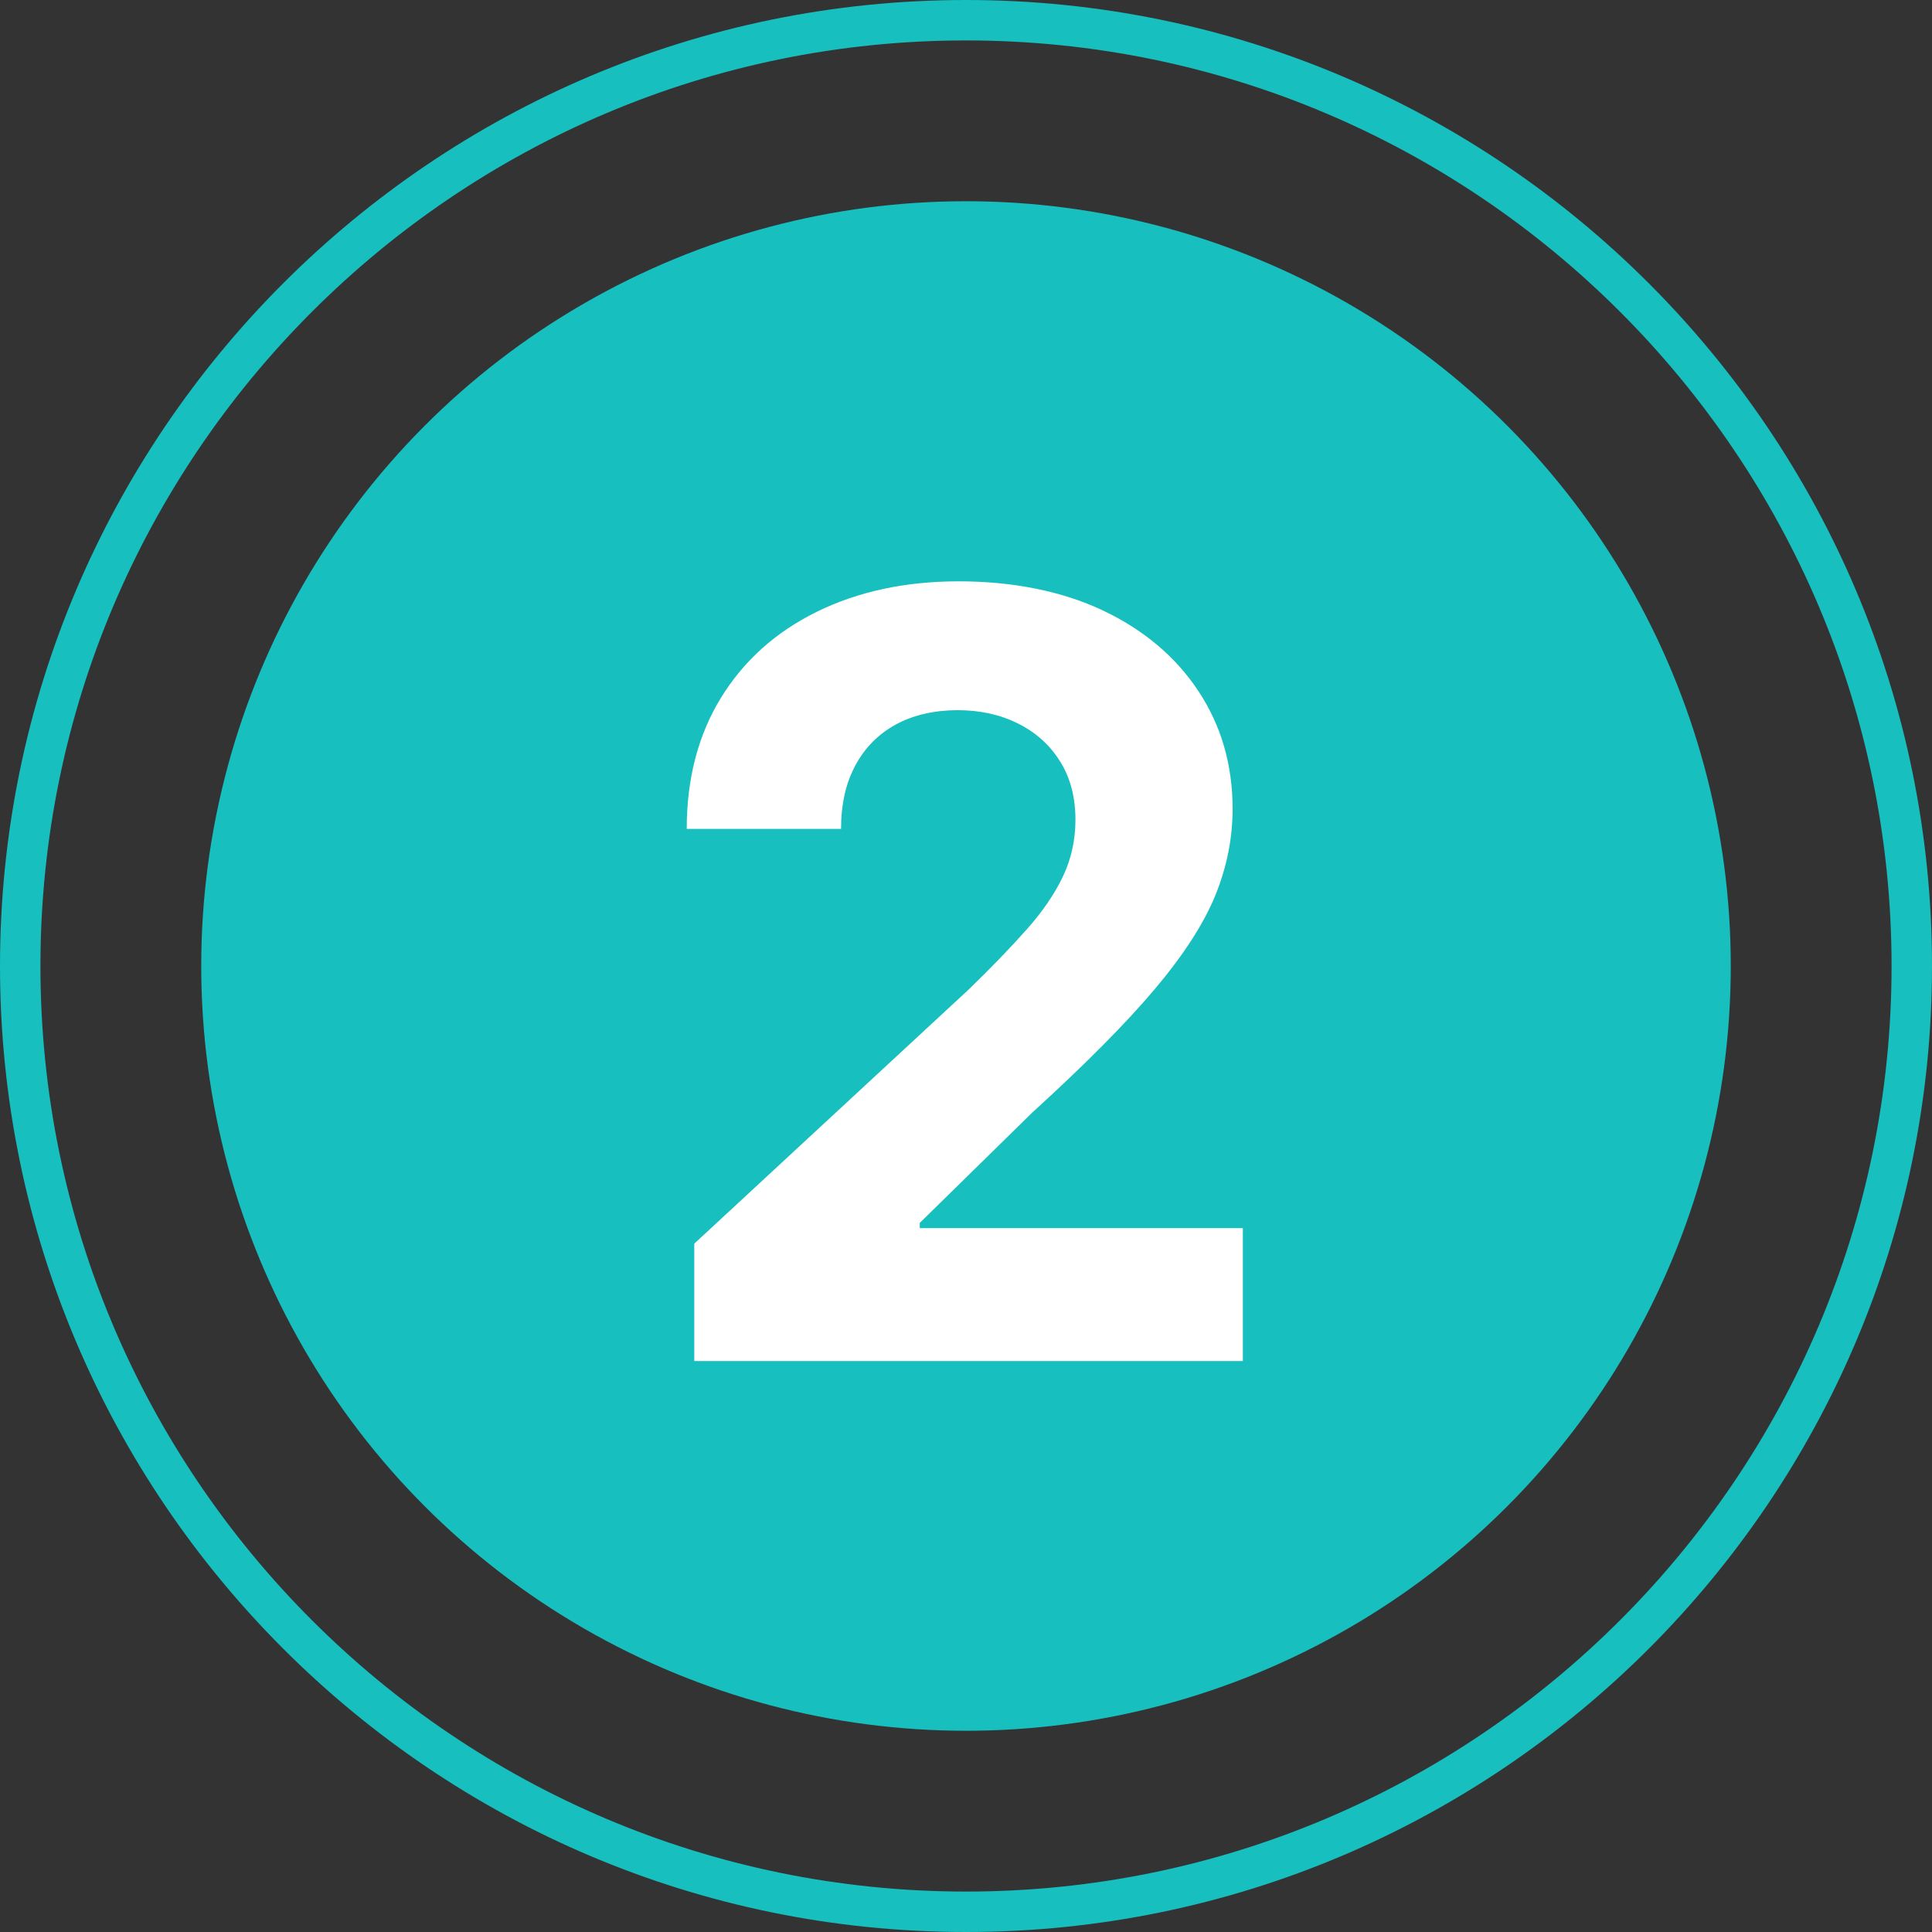 <?xml version="1.0" encoding="UTF-8"?>
<svg id="Ebene_2" data-name="Ebene 2" xmlns="http://www.w3.org/2000/svg" viewBox="0 0 143.34 143.34">
  <rect x="0" y="0" width="143.34" height="143.34" fill="#333333" stroke="none"/>
  <defs>
    <style>
      .cls-1 {
        fill: #17bfbf;
      }

      .cls-1, .cls-2 {
        stroke-width: 0px;
      }

      .cls-2 {
        fill: #fff;
      }
    </style>
  </defs>
  <g id="Ebene_1-2" data-name="Ebene 1">
    <circle class="cls-1" cx="71.67" cy="71.67" r="56.74"/>
    <path class="cls-1" d="M71.67,143.34C32.15,143.34,0,111.19,0,71.67S32.15,0,71.67,0s71.67,32.15,71.67,71.67-32.15,71.67-71.67,71.67ZM71.67,3C33.81,3,3,33.81,3,71.67s30.81,68.67,68.67,68.67,68.67-30.81,68.67-68.67S109.53,3,71.67,3Z"/>
    <path class="cls-2" d="M51.51,100.96v-8.69l20.31-18.81c1.73-1.67,3.18-3.18,4.36-4.51s2.08-2.65,2.69-3.94.92-2.69.92-4.19c0-1.67-.38-3.12-1.14-4.33-.76-1.22-1.8-2.15-3.12-2.81-1.32-.66-2.81-.99-4.49-.99s-3.27.35-4.57,1.06c-1.3.71-2.3,1.72-3.01,3.04s-1.06,2.89-1.06,4.71h-11.45c0-3.73.85-6.98,2.54-9.73,1.69-2.75,4.06-4.88,7.11-6.38s6.56-2.26,10.53-2.26,7.65.72,10.69,2.16c3.04,1.44,5.4,3.43,7.09,5.98,1.69,2.55,2.54,5.46,2.54,8.75,0,2.16-.42,4.28-1.27,6.38-.85,2.1-2.35,4.43-4.5,6.98-2.15,2.55-5.19,5.61-9.11,9.18l-8.33,8.17v.39h23.97v9.86h-40.68Z"/>
  </g>
</svg>